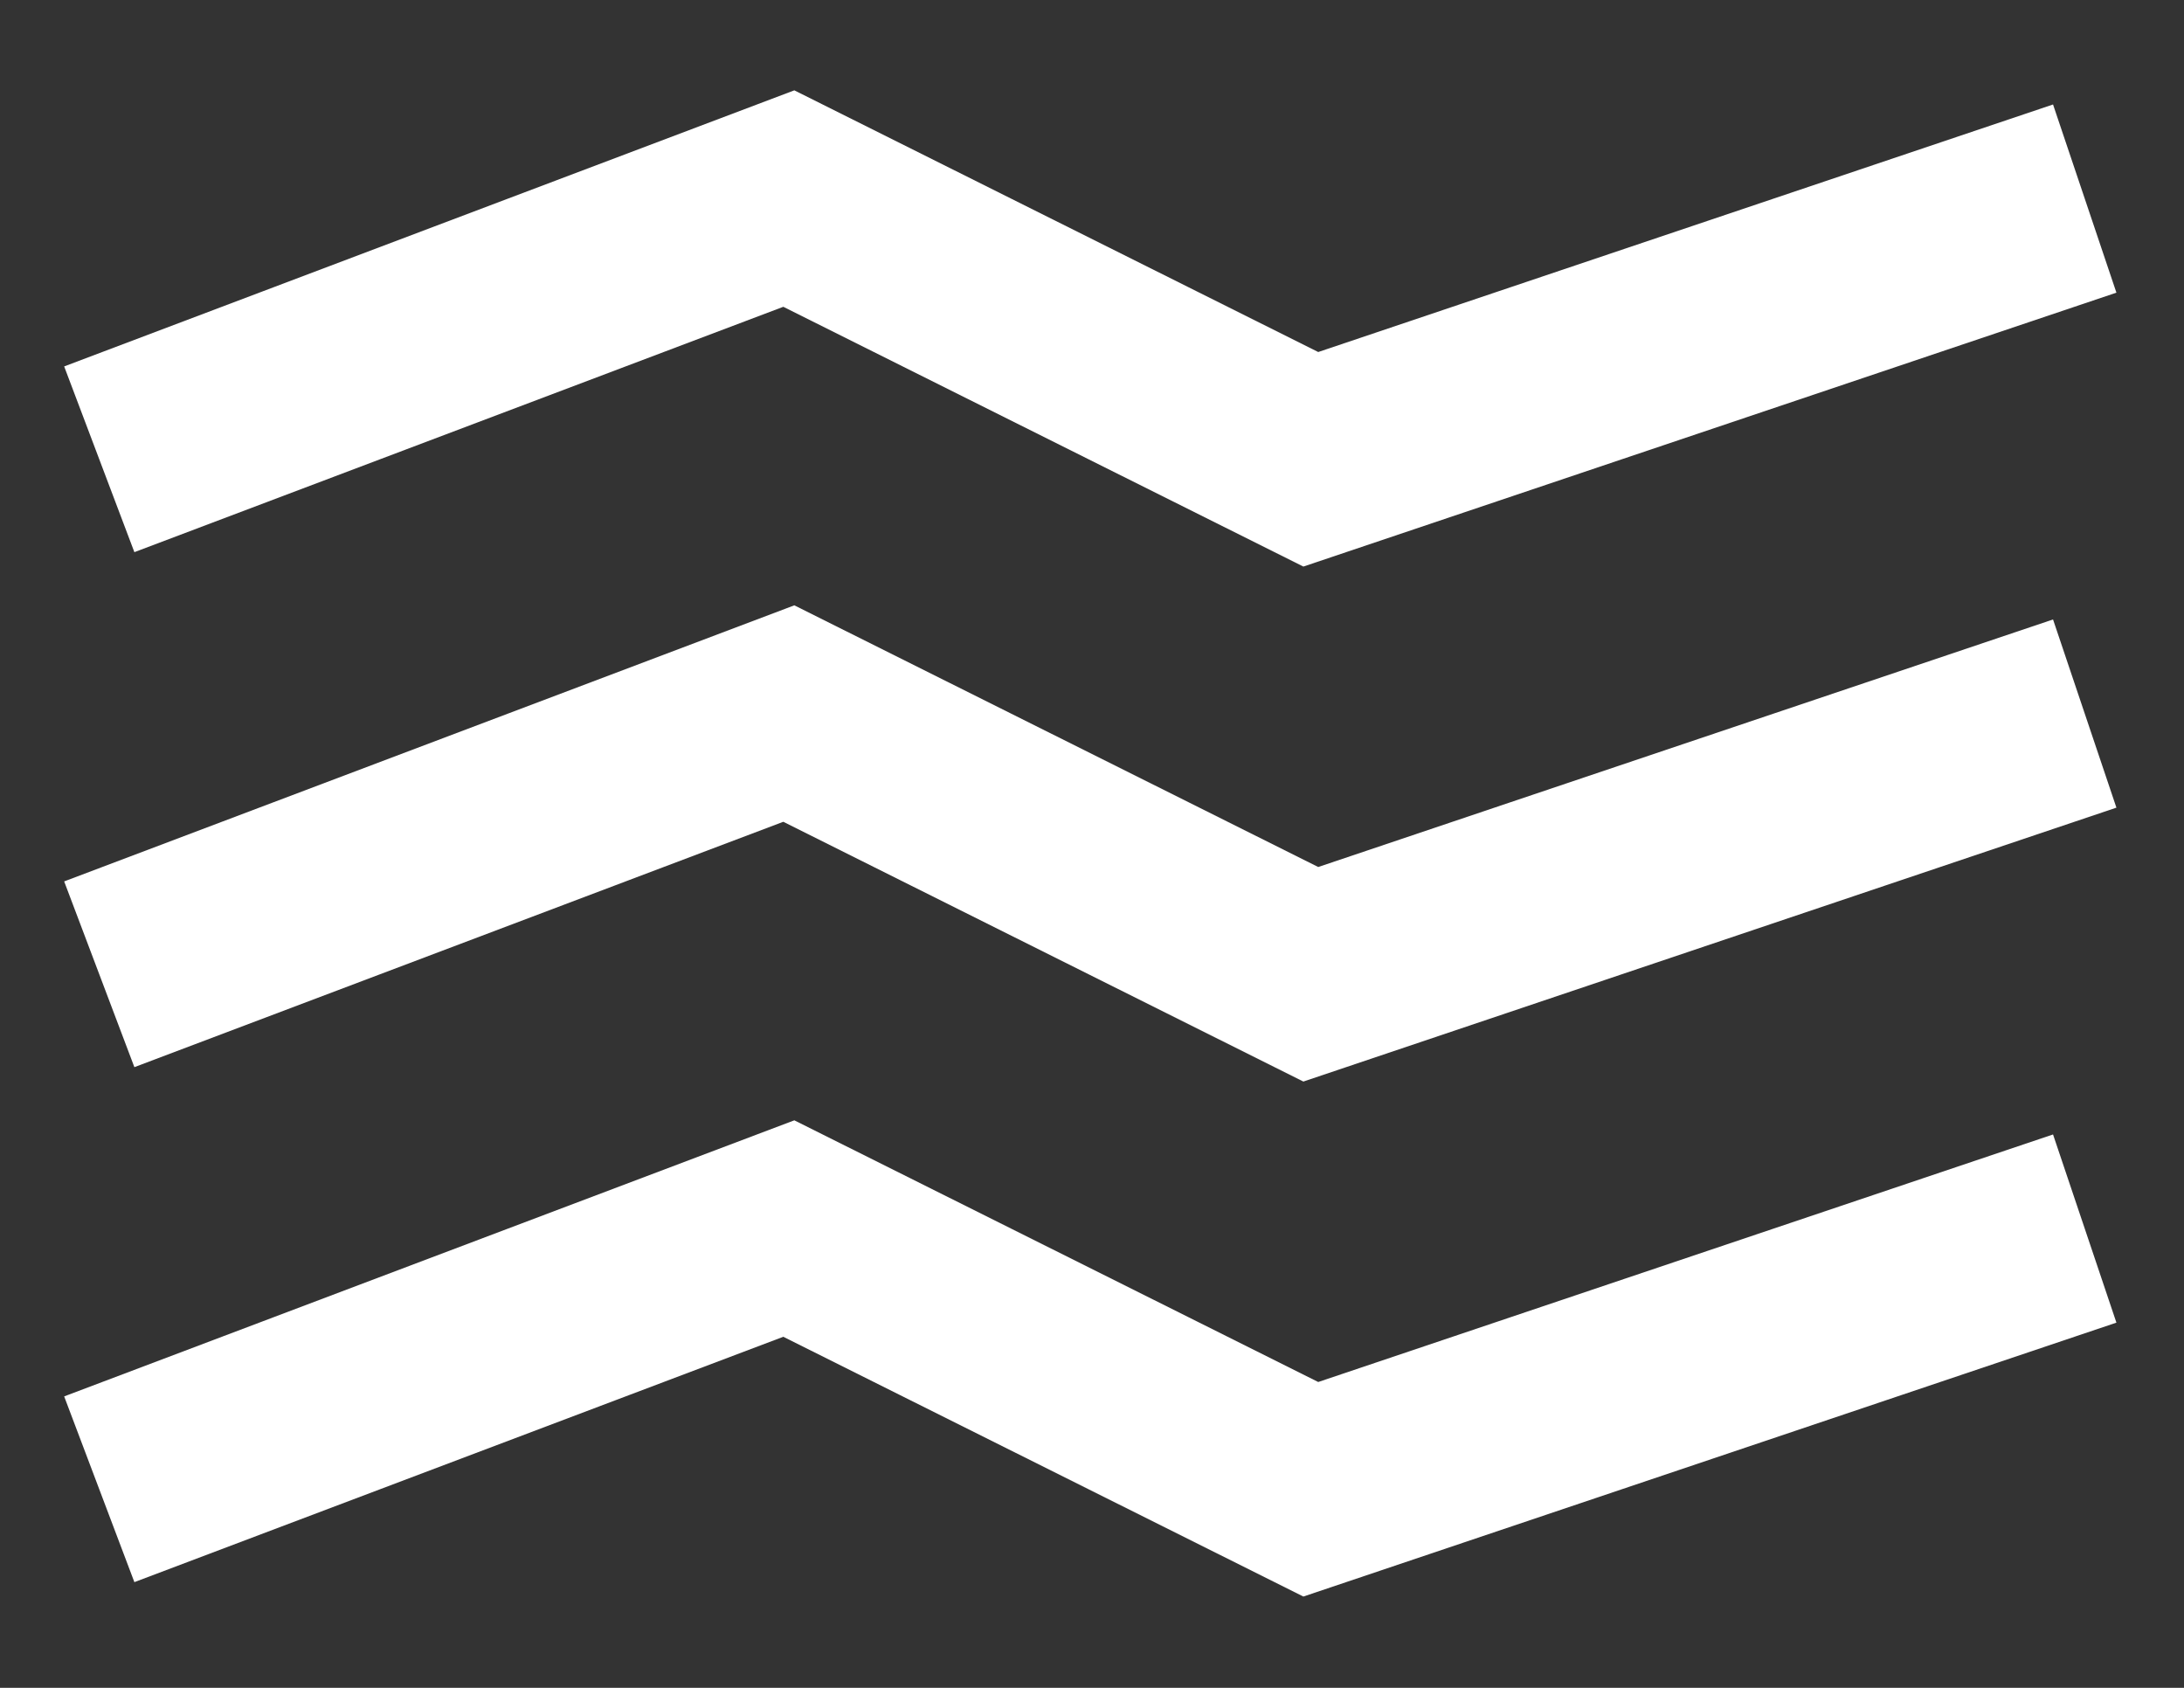 <svg width="22" height="17" viewBox="0 0 22 17" fill="none" xmlns="http://www.w3.org/2000/svg">
<rect x="0" y="0" width="22" height="17" fill="#333333" stroke="none"/>
<path d="M1 4.626L7.946 2L13.204 4.626L21 2" stroke="white" stroke-width="2"/>
<path d="M1 9.813L7.946 7.187L13.204 9.813L21 7.187" stroke="white" stroke-width="2"/>
<path d="M1 15L7.946 12.374L13.204 15L21 12.374" stroke="white" stroke-width="2"/>
</svg>
